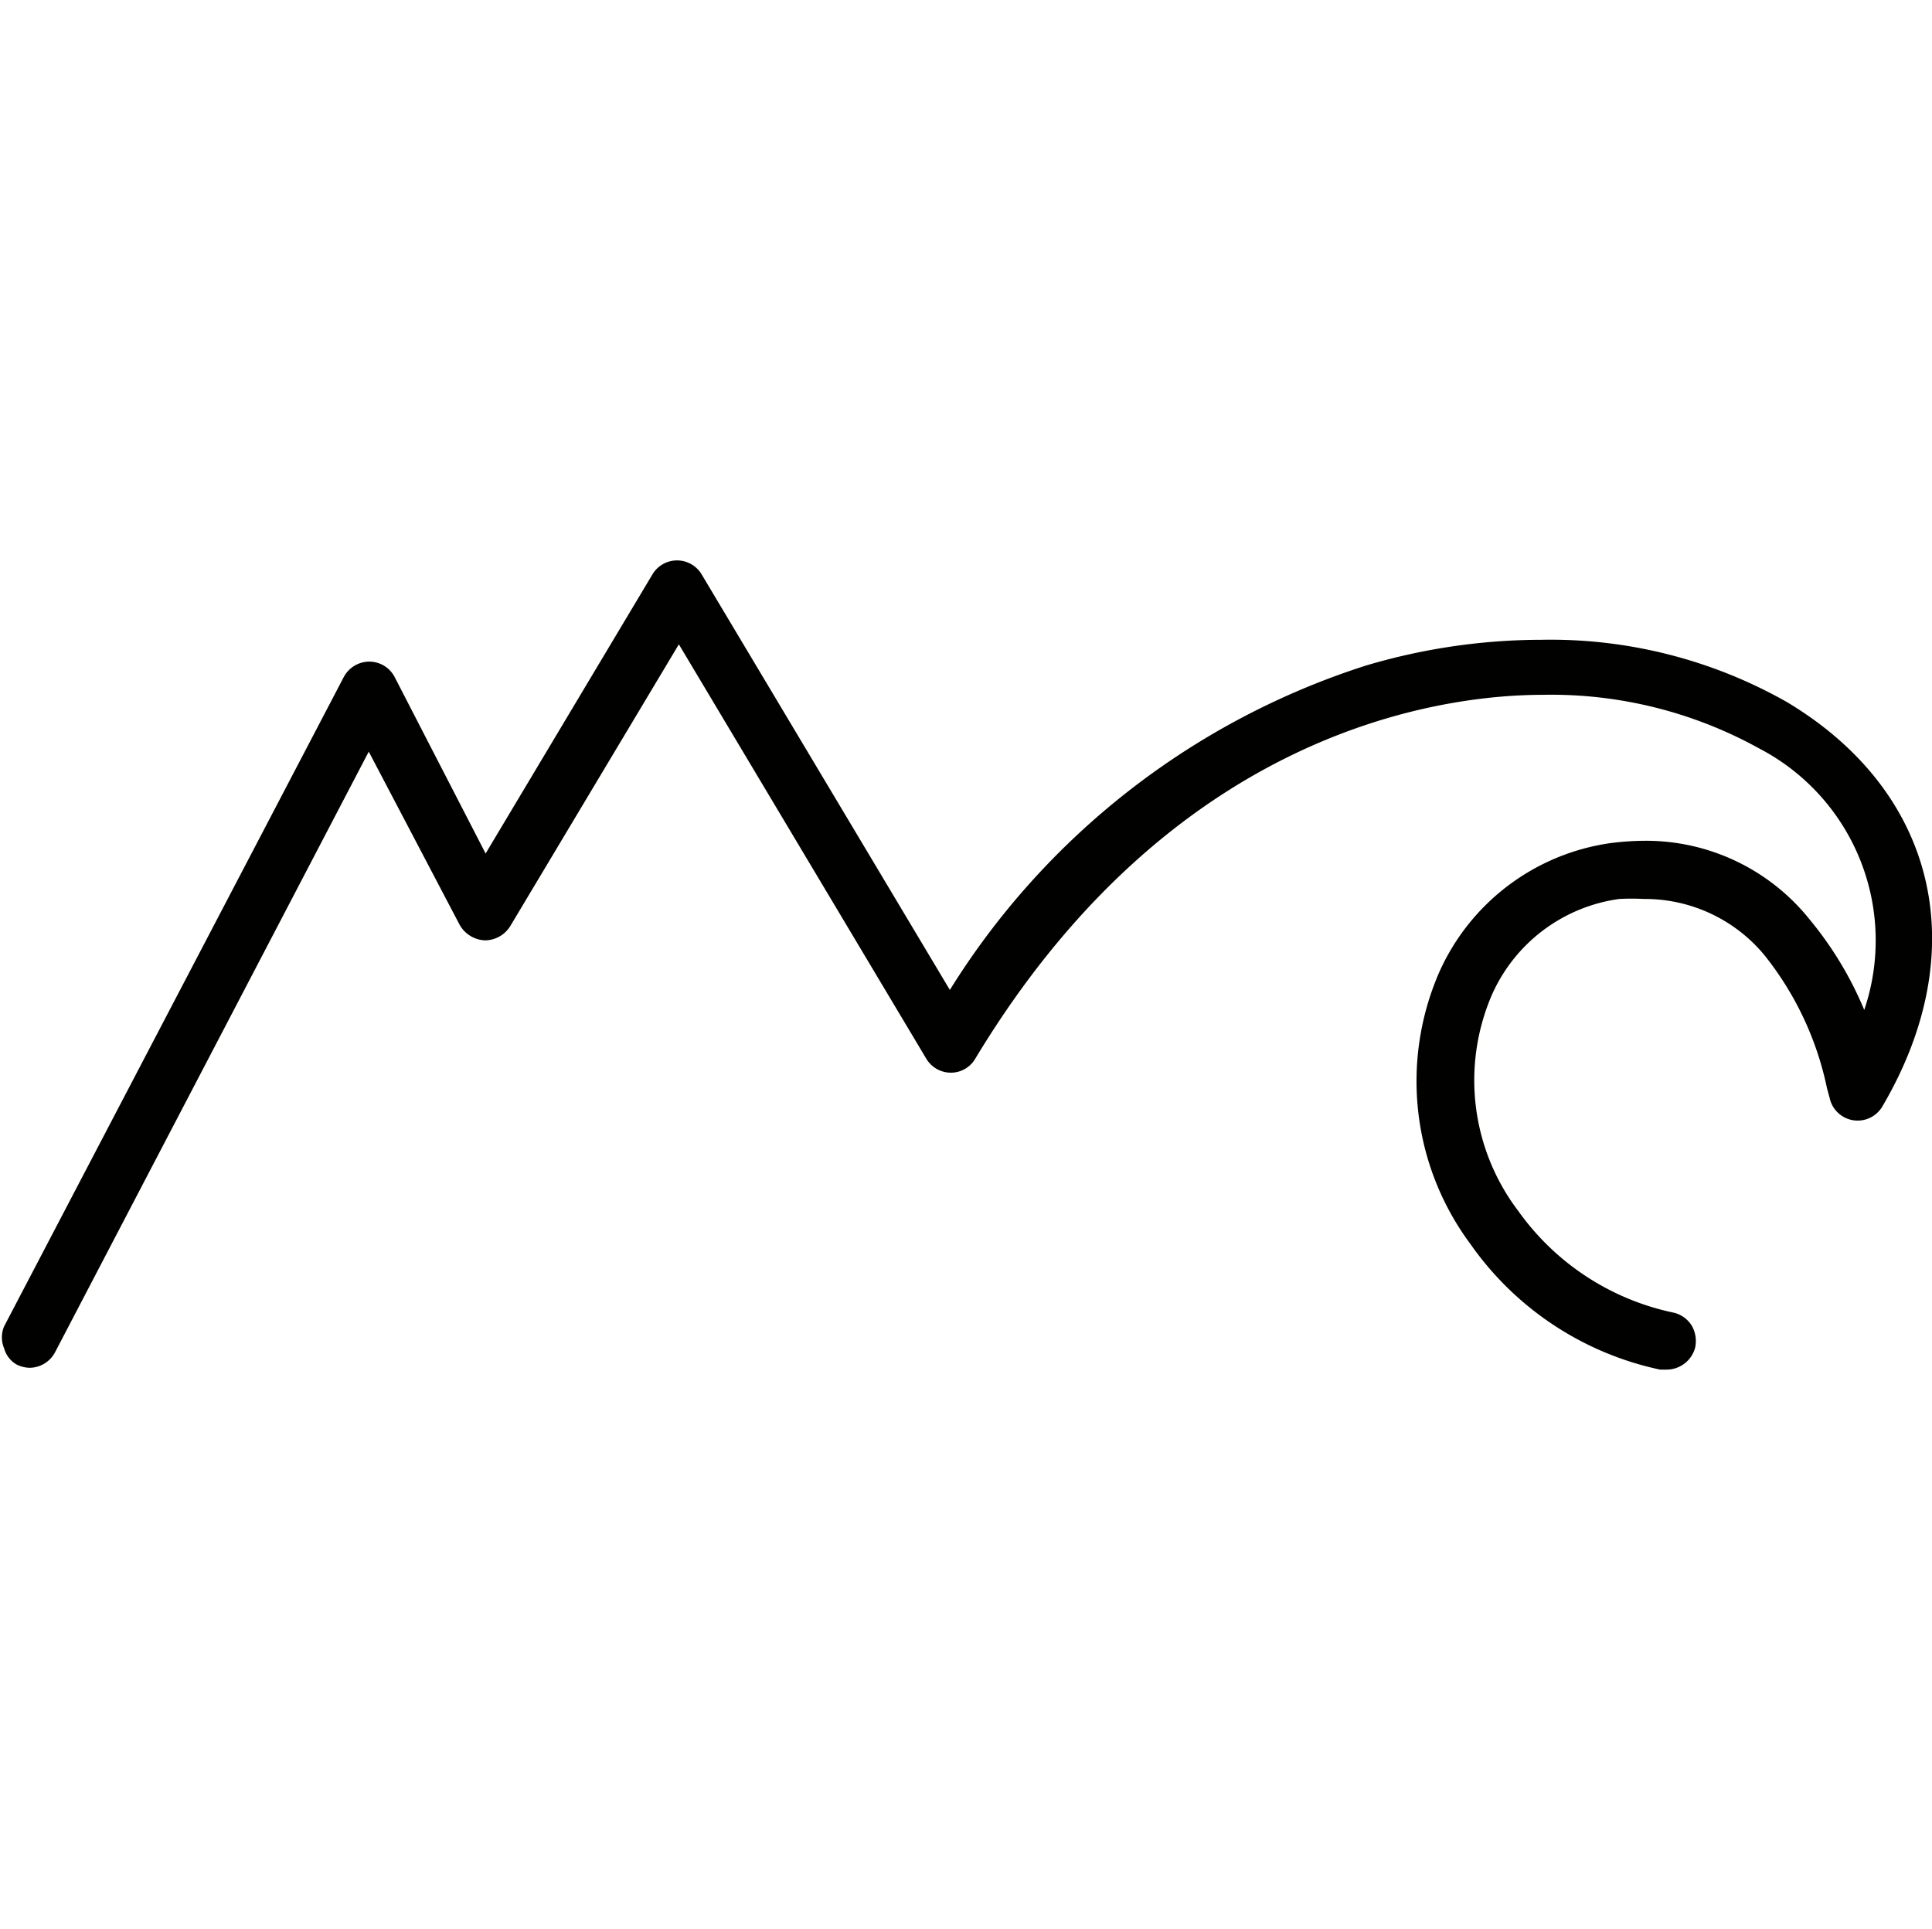 <svg id="Lager_1" data-name="Lager 1" xmlns="http://www.w3.org/2000/svg" viewBox="0 0 42.49 42.42"><defs><style>.cls-1{fill:#010100;}</style></defs><title>Icon-square</title><path class="cls-1" d="M39.3,15.44a10.54,10.54,0,0,0-5.4-1.37,13.58,13.58,0,0,0-3.87.57,16.8,16.8,0,0,0-9.14,7.13l-5.46-9.14a.63.63,0,0,0-1.08,0l-3.67,6.14-2-3.88a.63.63,0,0,0-.56-.34.64.64,0,0,0-.56.34L.09,29.17a.62.62,0,0,0,0,.48A.6.6,0,0,0,.35,30a.67.67,0,0,0,.3.08.64.64,0,0,0,.56-.34l6.9-13.21,2,3.81a.67.67,0,0,0,.56.34.66.66,0,0,0,.55-.31l3.71-6.2,5.44,9.11a.63.63,0,0,0,.54.31.62.62,0,0,0,.54-.31c4.33-7.18,10.17-8,12.49-8a9.45,9.45,0,0,1,4.75,1.18A4.76,4.76,0,0,1,41,22.21a7.86,7.86,0,0,0-1.21-2,4.61,4.61,0,0,0-3.62-1.72,6.13,6.13,0,0,0-.74.05,4.87,4.87,0,0,0-3.79,2.87,6,6,0,0,0,.7,5.95,6.82,6.82,0,0,0,4.17,2.76l.15,0a.65.65,0,0,0,.62-.48.68.68,0,0,0-.07-.48.64.64,0,0,0-.39-.29,5.6,5.6,0,0,1-3.43-2.24,4.75,4.75,0,0,1-.58-4.75,3.6,3.6,0,0,1,2.8-2.11,4.9,4.9,0,0,1,.54,0A3.41,3.41,0,0,1,38.8,21a6.94,6.94,0,0,1,1.38,2.93l.06.22a.63.63,0,0,0,1.16.18C43.42,20.89,42.59,17.41,39.3,15.44Z"/></svg>